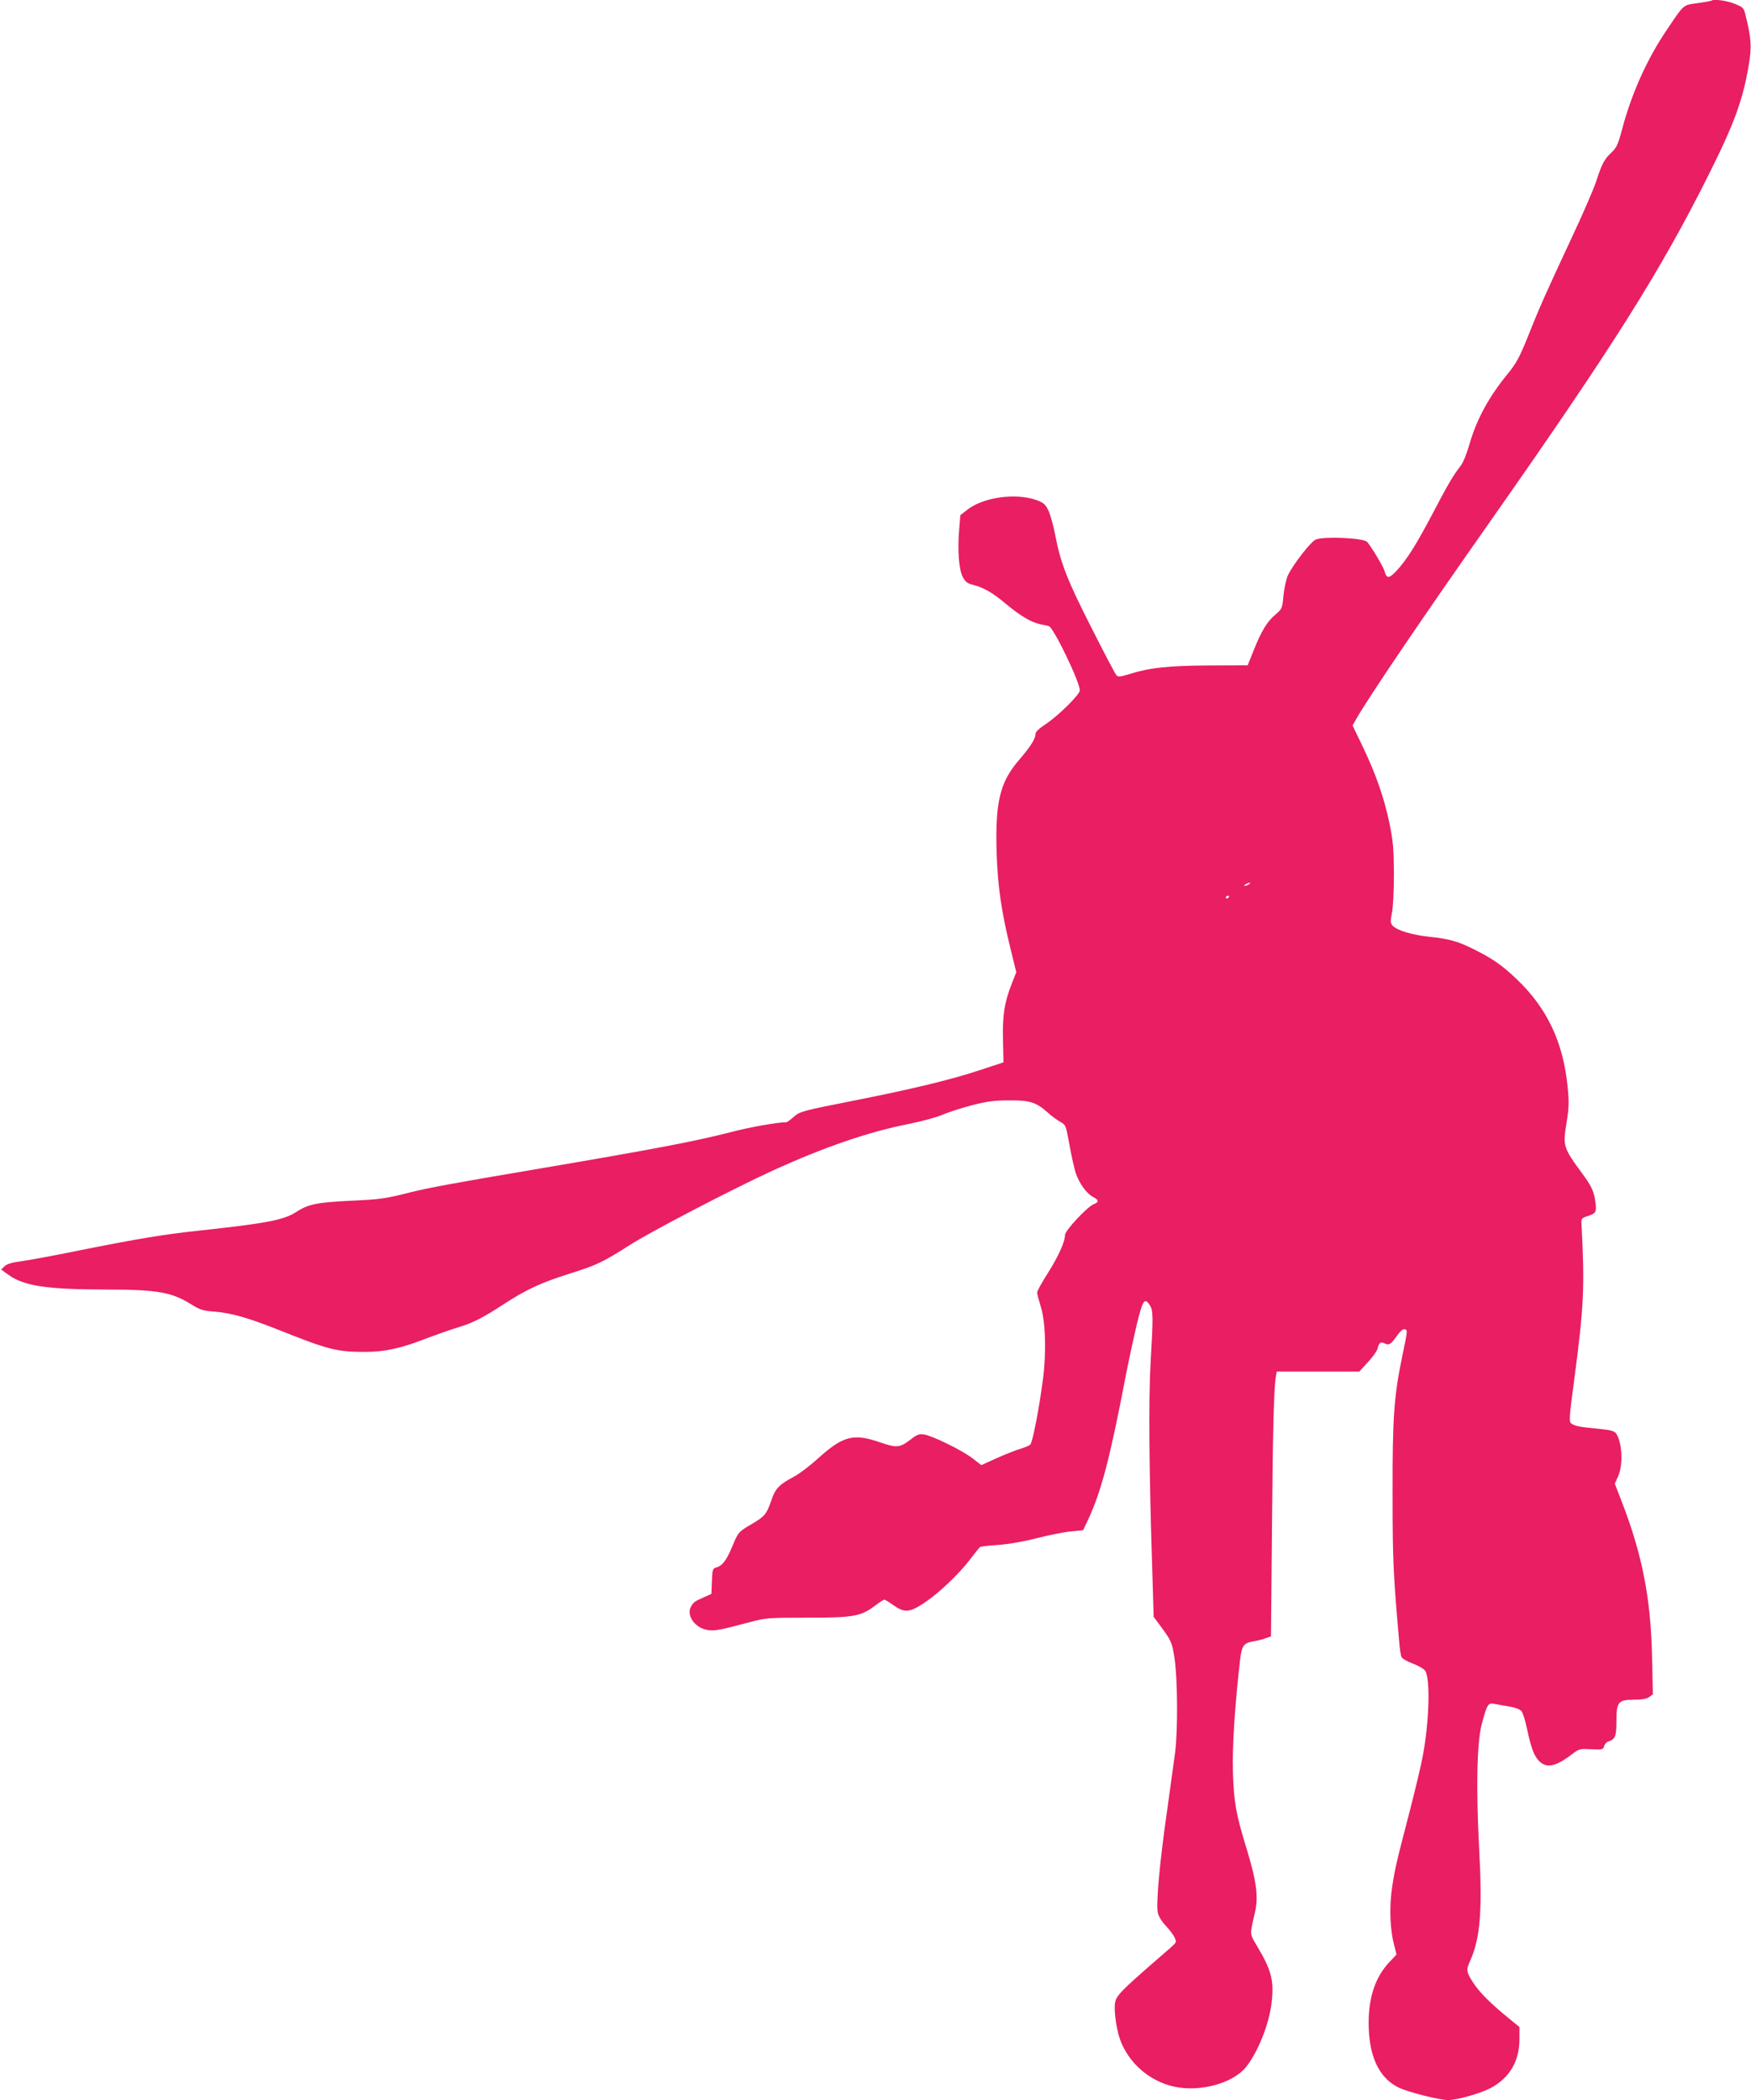 <?xml version="1.0" standalone="no"?>
<!DOCTYPE svg PUBLIC "-//W3C//DTD SVG 20010904//EN"
 "http://www.w3.org/TR/2001/REC-SVG-20010904/DTD/svg10.dtd">
<svg version="1.0" xmlns="http://www.w3.org/2000/svg"
 width="1067pt" height="1280pt" viewBox="0 0 1067 1280"
 preserveAspectRatio="xMidYMid meet">
<g transform="translate(0,1280) scale(0.1,-0.1)"
fill="#e91e63" stroke="none">
<path d="M10429 12796 c-2 -2 -40 -9 -84 -15 -91 -13 -80 -3 -186 -160 -123
-181 -217 -391 -275 -611 -24 -90 -33 -110 -65 -140 -44 -42 -58 -69 -94 -180
-16 -47 -82 -200 -148 -340 -159 -341 -198 -428 -267 -603 -50 -123 -69 -159
-118 -220 -119 -144 -194 -282 -239 -439 -15 -53 -37 -108 -53 -128 -46 -59
-80 -118 -172 -294 -97 -184 -155 -277 -217 -344 -45 -49 -61 -50 -73 -6 -7
27 -78 147 -107 181 -21 24 -259 35 -312 15 -31 -12 -143 -157 -172 -221 -10
-24 -22 -79 -26 -122 -7 -77 -8 -79 -49 -115 -51 -43 -85 -99 -133 -219 l-36
-90 -239 -1 c-250 -2 -356 -13 -487 -54 -48 -15 -64 -17 -73 -7 -7 7 -75 136
-151 287 -148 290 -191 399 -223 570 -11 57 -30 125 -42 150 -20 40 -30 47
-78 64 -125 42 -316 15 -413 -59 l-45 -35 -7 -85 c-11 -129 -2 -244 21 -290
17 -32 28 -41 65 -50 67 -18 117 -47 204 -120 86 -71 149 -108 205 -120 19 -3
42 -9 51 -11 29 -8 189 -340 189 -392 0 -25 -129 -153 -207 -205 -40 -26 -63
-48 -63 -60 0 -30 -29 -76 -100 -159 -116 -134 -146 -255 -137 -563 7 -207 28
-357 87 -597 l33 -134 -27 -68 c-45 -113 -58 -195 -54 -346 l3 -135 -130 -43
c-185 -62 -421 -119 -790 -192 -309 -61 -321 -65 -358 -97 -20 -18 -40 -33
-45 -33 -59 -1 -217 -29 -337 -60 -217 -56 -461 -103 -1210 -230 -445 -75
-640 -111 -739 -136 -162 -41 -183 -44 -376 -53 -201 -10 -253 -21 -328 -70
-73 -47 -183 -68 -582 -111 -223 -24 -375 -49 -750 -124 -146 -30 -300 -58
-344 -64 -55 -7 -84 -16 -98 -30 l-21 -20 43 -31 c96 -70 234 -90 601 -91 307
0 396 -16 514 -90 51 -32 71 -39 135 -44 110 -8 210 -37 419 -120 283 -113
337 -126 505 -126 121 0 222 22 379 84 62 23 146 53 187 65 92 28 147 56 275
139 143 93 230 133 400 187 174 55 205 70 369 174 125 81 624 341 872 455 316
144 582 236 834 286 80 16 171 41 202 55 32 14 111 40 175 57 97 25 139 31
233 31 128 1 164 -11 238 -77 20 -19 53 -42 72 -53 35 -20 35 -21 57 -141 12
-67 29 -144 38 -171 21 -63 66 -126 105 -146 37 -19 38 -32 4 -45 -38 -15
-174 -160 -174 -187 0 -41 -40 -130 -105 -233 -36 -56 -65 -109 -65 -118 0
-10 10 -46 21 -82 30 -93 36 -277 15 -442 -24 -187 -64 -390 -78 -403 -7 -7
-33 -17 -58 -25 -25 -7 -89 -32 -143 -56 l-97 -44 -52 40 c-60 48 -248 140
-298 147 -29 4 -43 -1 -81 -31 -67 -51 -84 -52 -187 -17 -161 56 -225 39 -376
-97 -49 -45 -115 -95 -147 -112 -91 -48 -115 -73 -138 -143 -29 -85 -41 -100
-120 -146 -82 -48 -83 -50 -121 -142 -34 -81 -60 -114 -96 -123 -21 -6 -23
-12 -26 -84 l-3 -77 -40 -18 c-62 -27 -69 -32 -84 -59 -31 -54 25 -132 102
-143 43 -7 76 0 261 49 93 25 110 26 344 26 282 0 327 8 411 71 28 21 55 39
60 39 4 0 27 -14 51 -31 71 -51 102 -49 193 12 91 61 211 175 282 269 27 36
53 68 58 71 5 3 52 9 105 12 60 4 151 19 238 41 78 20 173 39 212 42 l72 7 29
61 c81 173 134 373 231 881 17 88 47 226 66 308 38 155 48 171 81 121 20 -32
21 -69 4 -354 -12 -214 -9 -668 10 -1240 l9 -305 30 -40 c79 -107 81 -111 97
-211 19 -122 21 -439 4 -574 -7 -52 -30 -219 -51 -370 -43 -299 -66 -552 -55
-607 4 -22 23 -53 50 -82 24 -26 49 -59 54 -74 12 -30 21 -18 -106 -128 -218
-189 -251 -223 -258 -265 -8 -47 7 -159 30 -224 51 -144 181 -257 333 -289
156 -33 353 21 433 118 73 89 144 266 158 397 15 133 -1 194 -88 341 -47 79
-46 68 -15 201 24 98 11 196 -50 395 -65 212 -77 280 -83 467 -5 154 13 422
45 694 10 77 22 92 81 102 20 3 52 11 71 18 l35 12 6 664 c5 608 12 867 25
927 l4 23 252 0 251 0 53 58 c29 31 56 69 59 84 8 34 19 42 42 30 26 -14 40
-5 74 44 20 29 37 44 47 42 20 -4 21 -1 -12 -159 -52 -251 -61 -375 -60 -844
0 -412 4 -487 41 -910 3 -38 9 -77 14 -86 5 -9 36 -27 69 -39 34 -13 67 -32
75 -44 32 -52 24 -315 -16 -524 -11 -59 -49 -217 -84 -352 -81 -310 -90 -353
-106 -474 -13 -111 -7 -232 16 -320 l15 -59 -46 -49 c-83 -89 -124 -211 -124
-368 0 -202 63 -337 185 -395 60 -28 246 -75 299 -75 55 0 197 40 259 73 116
61 177 166 176 300 l0 72 -61 50 c-116 94 -181 160 -220 219 -44 68 -45 78
-18 138 61 138 74 307 53 688 -19 362 -13 633 15 746 32 123 40 137 76 129 17
-3 58 -11 91 -16 37 -6 66 -17 76 -28 9 -11 23 -57 33 -103 25 -120 43 -168
73 -200 46 -48 102 -37 201 39 45 34 49 35 119 31 67 -3 72 -2 78 19 3 12 14
25 25 28 43 14 50 32 50 126 0 116 11 129 108 129 46 0 75 5 91 16 l23 17 -5
231 c-8 358 -60 623 -188 952 l-39 101 20 44 c32 70 25 211 -13 263 -10 14
-35 20 -103 27 -118 11 -147 17 -168 32 -16 12 -15 28 18 277 58 439 63 556
43 940 -2 32 1 36 38 48 49 16 54 24 48 76 -8 71 -23 104 -82 184 -116 158
-118 167 -95 309 15 93 16 123 6 223 -27 269 -125 476 -311 653 -87 83 -146
124 -256 179 -99 50 -155 66 -274 78 -110 12 -198 39 -225 68 -14 16 -14 26
-4 78 7 34 12 136 12 239 -1 154 -5 198 -27 306 -33 158 -82 298 -162 466
l-63 131 22 39 c79 138 397 608 826 1218 742 1058 1028 1512 1321 2098 155
309 209 455 245 669 19 112 16 164 -19 304 -11 47 -15 50 -67 71 -48 20 -129
30 -141 19z m-2819 -5386 c-8 -5 -19 -10 -25 -10 -5 0 -3 5 5 10 8 5 20 10 25
10 6 0 3 -5 -5 -10z m-120 -74 c0 -3 -4 -8 -10 -11 -5 -3 -10 -1 -10 4 0 6 5
11 10 11 6 0 10 -2 10 -4z"/>
</g>
</svg>
